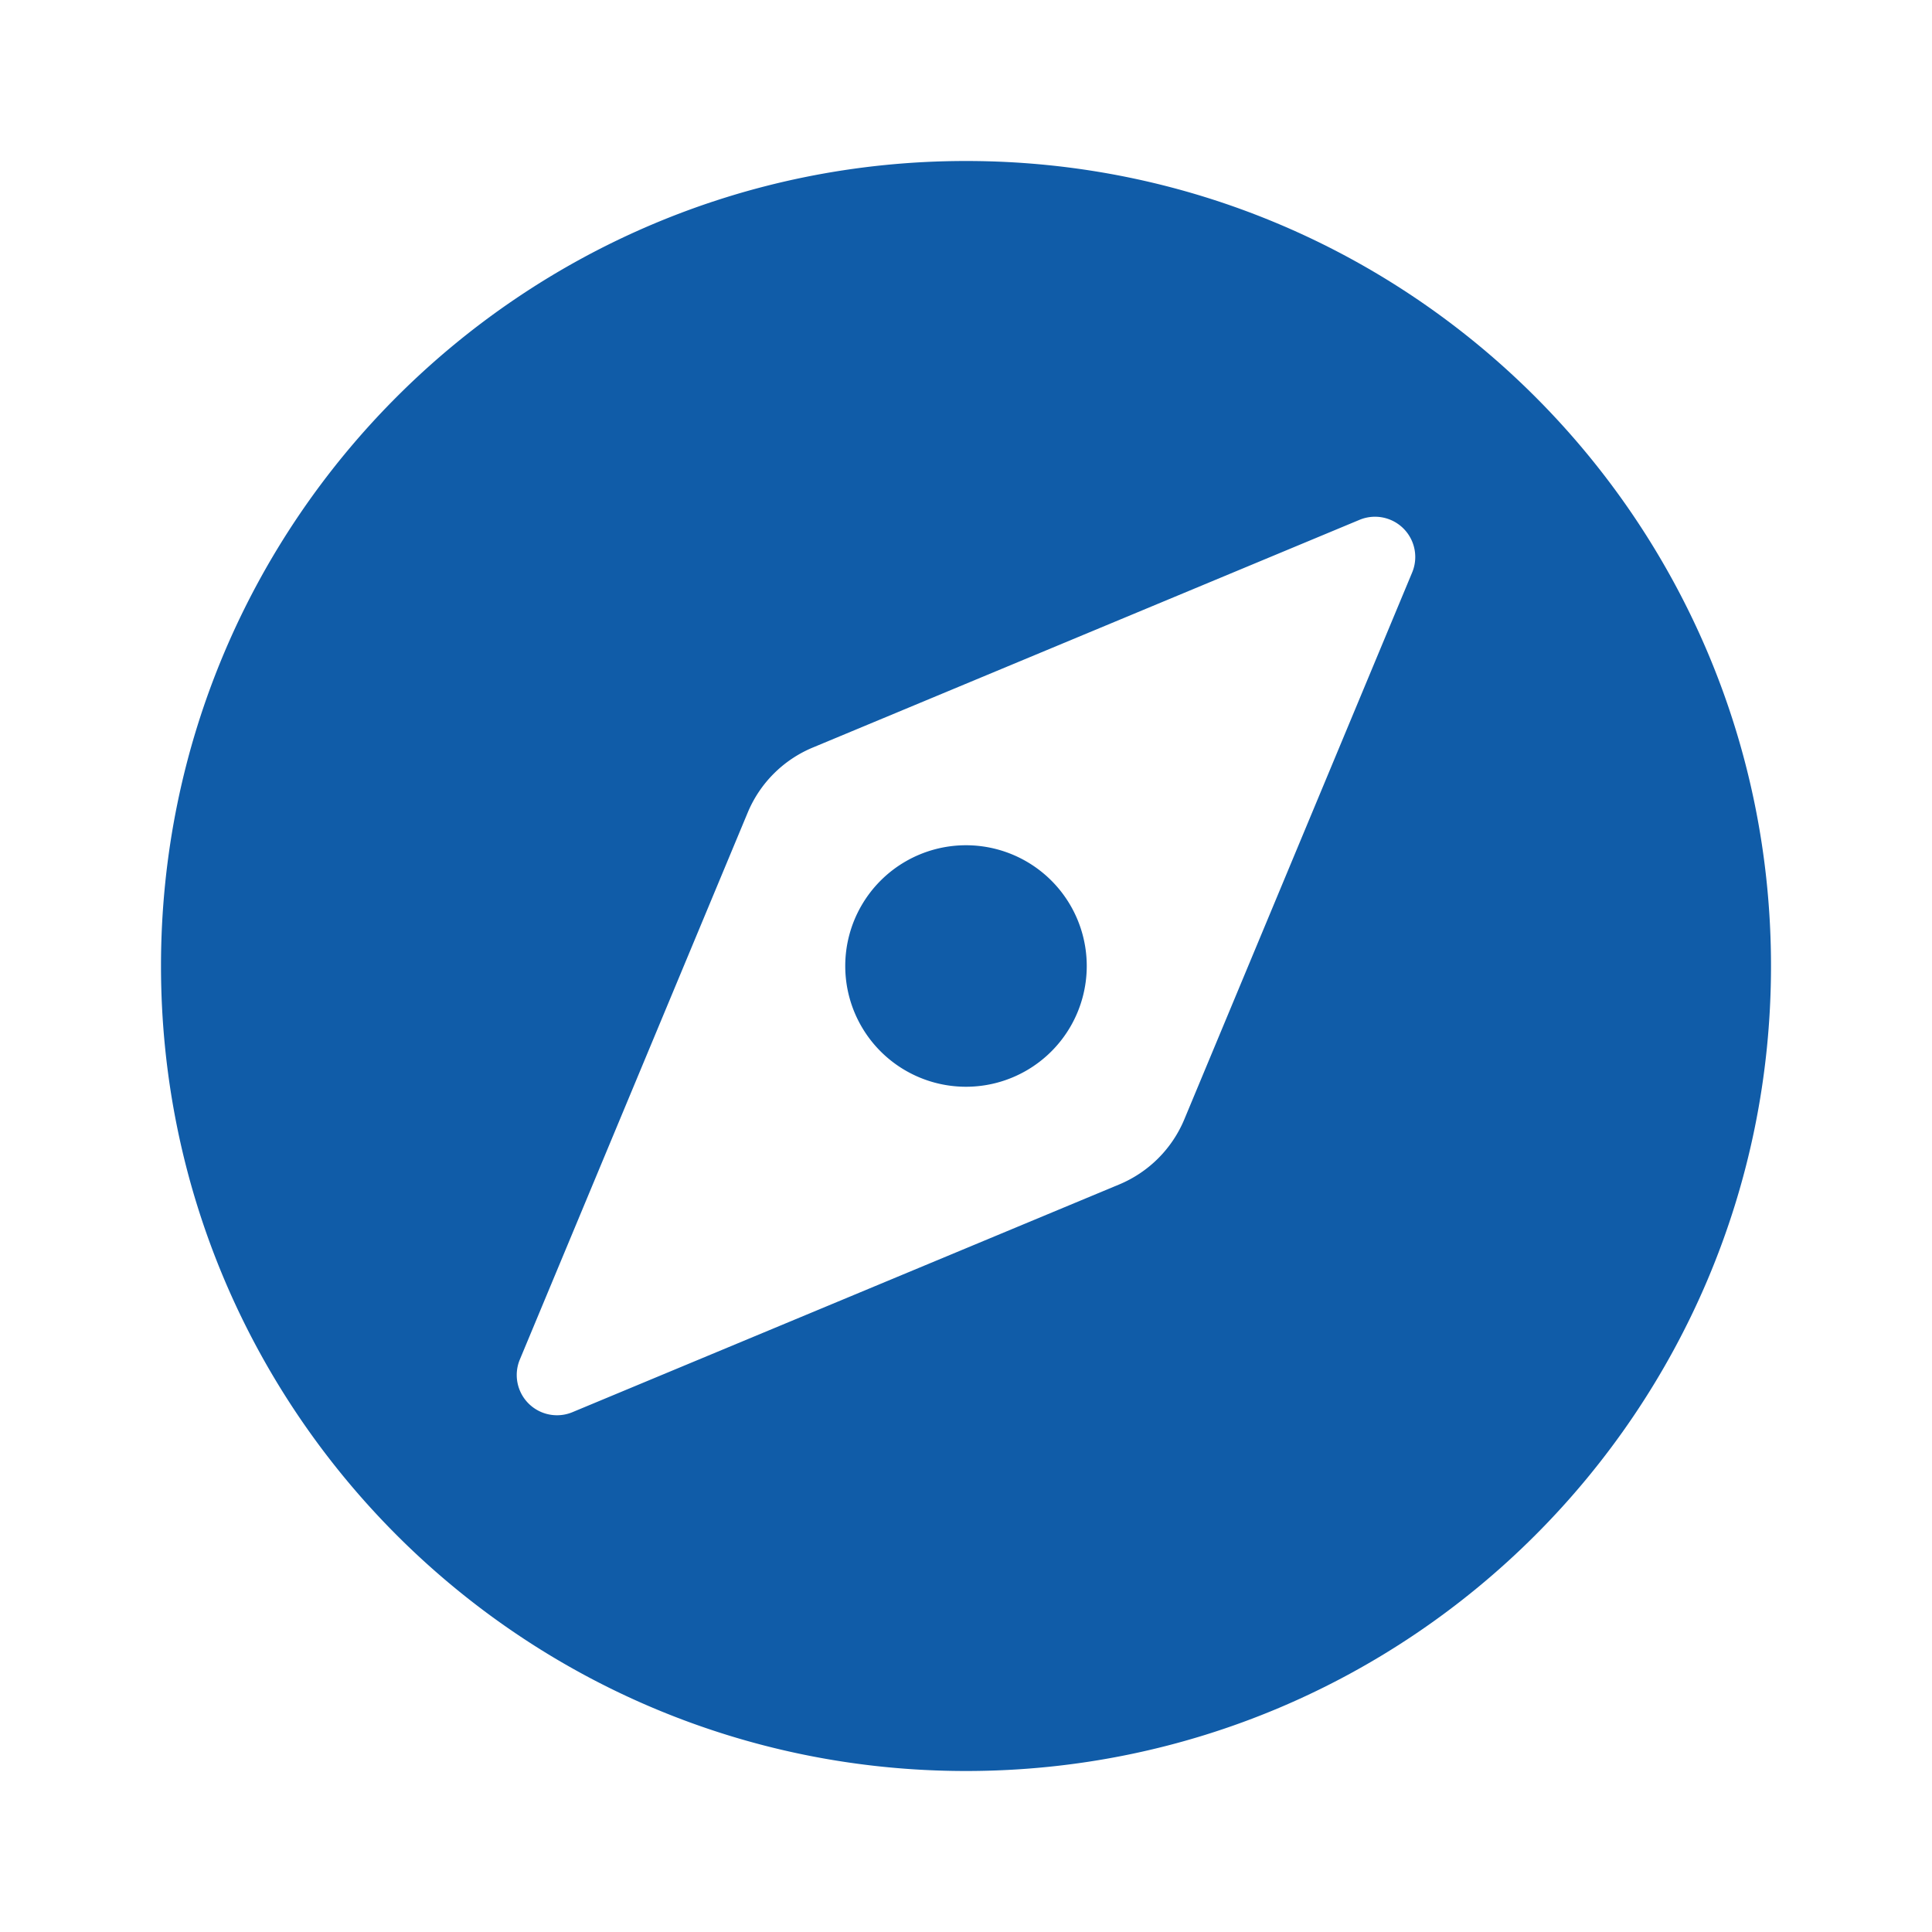 <svg xmlns="http://www.w3.org/2000/svg" width="24" height="24" fill="none"><path fill="#105ca8" fill-rule="evenodd" d="M22 12c0 5.523-4.477 10-10 10S2 17.523 2 12 6.477 2 12 2s10 4.477 10 10m-5.11-5.543-6.795 2.83a1.5 1.5 0 0 0-.807.808L6.457 16.89a.5.5 0 0 0 .653.653l6.795-2.83c.365-.153.655-.443.807-.808l2.831-6.795a.5.5 0 0 0-.653-.653M12 13.5a1.5 1.5 0 1 0 0-3 1.5 1.5 0 0 0 0 3" clip-rule="evenodd"/></svg>